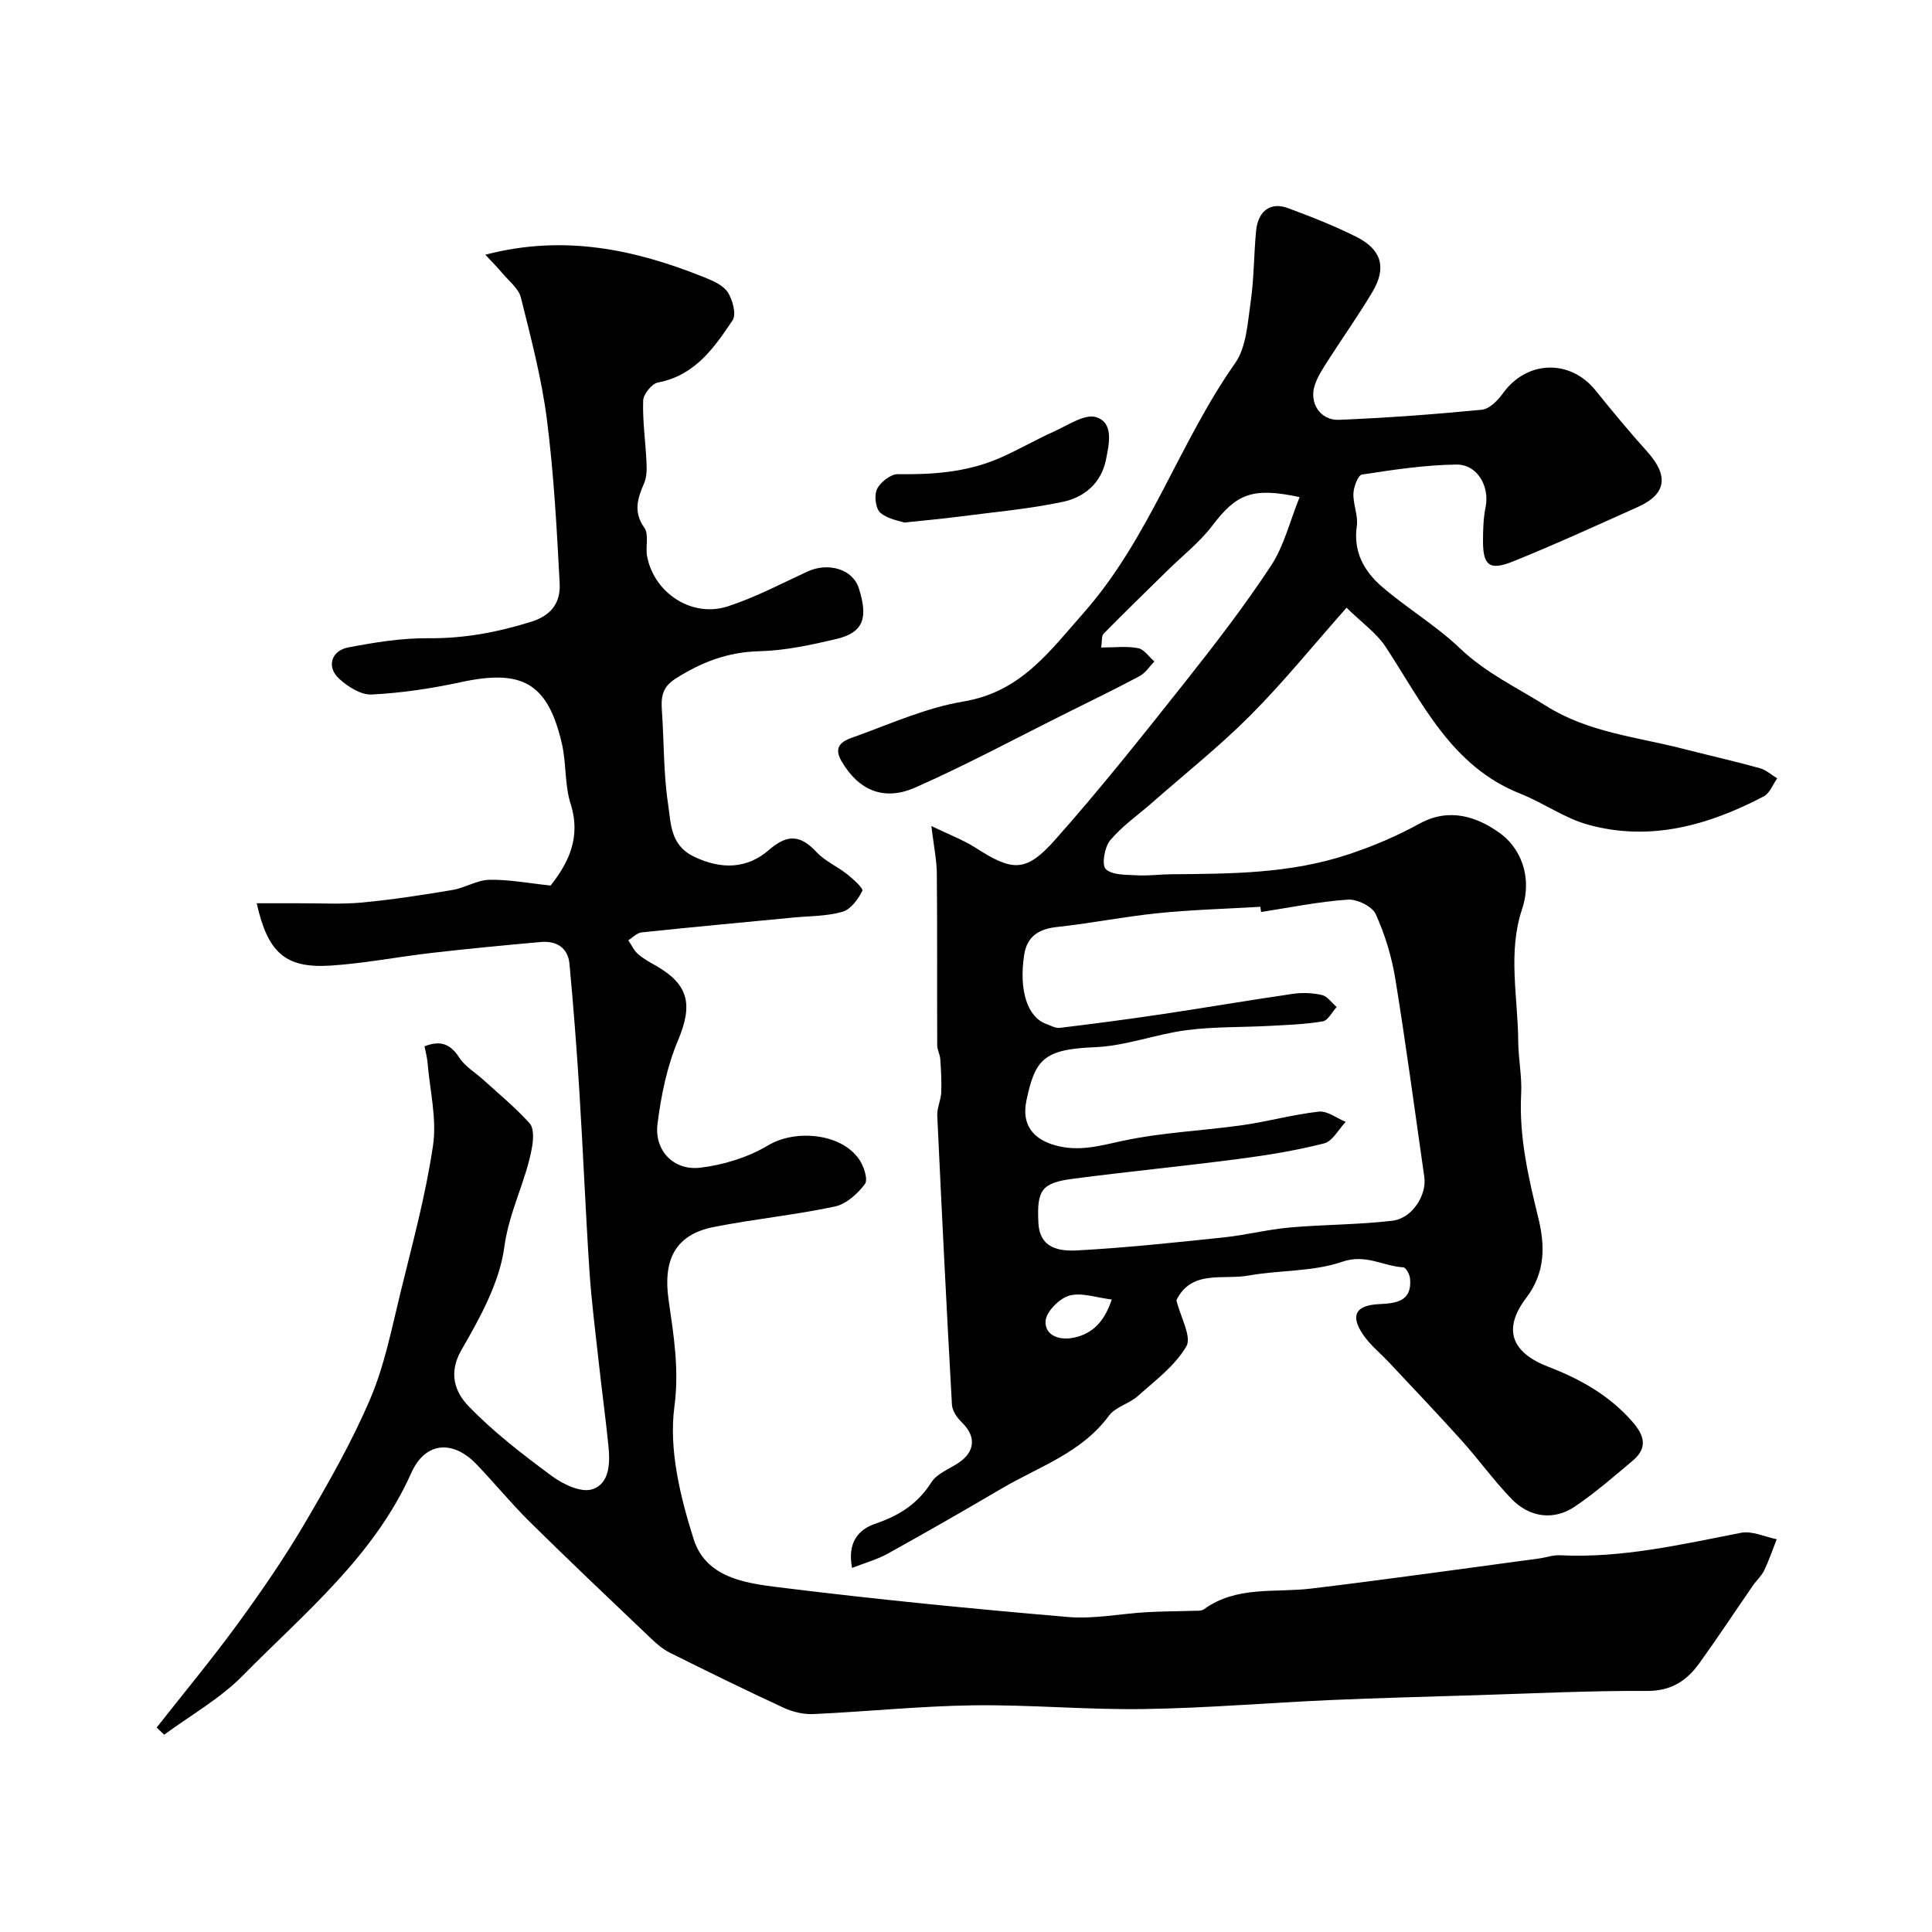 <svg enable-background="new 0 0 400 400" viewBox="0 0 400 400" xmlns="http://www.w3.org/2000/svg"><g fill="#010000"><path d="m32.44 357.66c5.61-7.14 11.43-14.14 16.78-21.47 4.89-6.7 9.62-13.57 13.82-20.71 4.94-8.41 9.82-16.95 13.63-25.9 2.97-6.97 4.44-14.6 6.26-22.02 2.47-10.08 5.21-20.14 6.72-30.38.82-5.54-.65-11.43-1.13-17.16-.09-1.1-.4-2.18-.63-3.39 3.34-1.31 5.38-.48 7.22 2.37 1.18 1.83 3.31 3.05 4.98 4.58 3.24 2.95 6.65 5.75 9.57 9 .89.99.78 3.29.5 4.88-1.23 7.03-4.74 13.28-5.73 20.64-.99 7.43-5.04 14.72-8.9 21.41-2.81 4.86-1.24 8.79 1.44 11.58 5.2 5.41 11.26 10.05 17.32 14.53 2.3 1.7 6 3.45 8.3 2.73 3.65-1.15 3.74-5.43 3.38-9-.58-5.7-1.35-11.38-1.98-17.08-.7-6.36-1.52-12.72-1.95-19.1-.81-12.35-1.31-24.72-2.08-37.07-.55-8.86-1.23-17.72-2.06-26.56-.31-3.33-2.69-4.79-5.91-4.51-7.52.67-15.04 1.39-22.54 2.25-6.99.8-13.93 2.17-20.94 2.63-9.33.61-13.05-2.53-15.36-12.9 3.11 0 5.92.01 8.74 0 4.36-.02 8.74.25 13.06-.15 6.28-.59 12.52-1.56 18.74-2.6 2.6-.44 5.08-2.06 7.64-2.11 4.01-.08 8.03.71 12.67 1.19 3.59-4.57 6.38-9.84 4.14-16.92-1.27-3.99-.86-8.48-1.84-12.6-2.94-12.46-8.2-15.34-20.96-12.57-6.04 1.31-12.24 2.23-18.4 2.54-2.22.11-4.96-1.63-6.75-3.29-2.62-2.42-1.64-5.78 1.93-6.46 5.44-1.04 11.03-1.95 16.54-1.9 7.36.07 14.25-1.21 21.25-3.39 4.5-1.4 6.16-4.19 5.96-8.02-.59-11.34-1.21-22.7-2.65-33.95-1.09-8.49-3.3-16.85-5.38-25.18-.46-1.86-2.43-3.37-3.78-4.98-1.05-1.25-2.22-2.41-3.58-3.88 16.23-4.26 30.93-1.11 45.31 4.66 1.79.72 3.92 1.63 4.88 3.1 1.02 1.57 1.83 4.59 1 5.82-3.82 5.71-7.81 11.43-15.44 12.87-1.27.24-3.03 2.43-3.07 3.76-.14 4.25.5 8.51.69 12.78.07 1.45.06 3.06-.5 4.34-1.38 3.15-2.25 5.93.07 9.23.97 1.38.19 3.9.55 5.84 1.41 7.62 9.28 12.81 16.68 10.41 5.69-1.84 11.07-4.7 16.53-7.22 4.28-1.97 9.39-.53 10.65 3.51 1.87 5.98 1.1 9.1-4.73 10.47-5.22 1.23-10.58 2.39-15.91 2.52-6.53.16-12.02 2.28-17.39 5.72-2.75 1.76-2.96 3.86-2.76 6.6.46 6.45.31 12.97 1.28 19.33.59 3.88.4 8.45 5.27 10.83 5.7 2.78 11.08 2.61 15.62-1.34 3.95-3.42 6.57-3.04 9.89.49 1.73 1.85 4.27 2.93 6.29 4.54 1.26 1 3.4 2.93 3.15 3.44-.87 1.74-2.4 3.84-4.1 4.33-3.25.94-6.79.87-10.22 1.2-10.46 1.01-20.92 1.97-31.37 3.07-.97.1-1.85 1.07-2.77 1.64.65.95 1.15 2.08 1.99 2.82 1.09.97 2.41 1.69 3.68 2.41 6.94 3.95 7.71 8.16 4.62 15.5-2.28 5.41-3.51 11.43-4.24 17.29-.69 5.5 3.32 9.71 8.85 9.06 4.82-.57 9.89-2.14 14.04-4.62 5.56-3.34 15.09-2.6 18.87 2.91.96 1.4 1.87 4.17 1.18 5.09-1.51 2.02-3.87 4.16-6.23 4.66-8.29 1.76-16.77 2.59-25.08 4.24-8.07 1.6-10.51 6.92-9.33 15.13 1.04 7.23 2.23 14.32 1.19 22.13-1.17 8.82 1.22 18.58 3.98 27.33 2.69 8.54 11.78 9.28 19.26 10.2 19.37 2.39 38.8 4.29 58.25 5.95 5.35.46 10.82-.68 16.24-.99 3.22-.19 6.46-.18 9.69-.29.75-.03 1.68.08 2.21-.31 6.75-4.91 14.67-3.39 22.18-4.29 15.75-1.89 31.45-4.12 47.18-6.23 1.45-.19 2.91-.74 4.34-.67 12.79.64 25.1-2.23 37.51-4.65 2.29-.45 4.92.84 7.39 1.33-.85 2.16-1.59 4.36-2.59 6.45-.55 1.15-1.59 2.06-2.33 3.13-3.71 5.37-7.3 10.82-11.11 16.11-2.61 3.62-5.83 5.75-10.82 5.72-11.77-.07-23.53.52-35.3.88-10.1.31-20.21.57-30.3 1.01-12.87.57-25.73 1.67-38.61 1.86-11.76.18-23.54-.93-35.3-.77-11.04.15-22.07 1.31-33.11 1.81-2.03.09-4.28-.45-6.14-1.31-7.9-3.65-15.71-7.49-23.51-11.37-1.43-.71-2.73-1.81-3.9-2.93-8.41-8.01-16.85-16-25.12-24.16-3.88-3.83-7.33-8.08-11.12-12.01-4.81-4.98-10.53-4.65-13.43 1.84-7.76 17.35-22.14 29.02-34.92 42-4.7 4.77-10.78 8.18-16.24 12.21-.51-.46-1.04-.98-1.56-1.49z"/><path d="m243.56 269.2c.88 3.57 3.21 7.57 2.06 9.55-2.33 4.02-6.44 7.06-10.02 10.27-1.8 1.61-4.67 2.26-6.02 4.1-5.66 7.69-14.48 10.52-22.18 15.05-7.81 4.6-15.68 9.1-23.61 13.5-2.17 1.21-4.64 1.88-7.38 2.95-1-5.2 1.23-7.94 4.87-9.17 4.87-1.65 8.73-4.1 11.55-8.55 1.12-1.77 3.59-2.71 5.5-3.95 3.59-2.33 3.83-5.54.82-8.45-.98-.94-1.99-2.39-2.06-3.66-1.12-19.96-2.11-39.92-3.04-59.89-.07-1.57.75-3.16.82-4.76.1-2.31-.04-4.63-.2-6.94-.06-.95-.63-1.88-.63-2.82-.05-11.86.03-23.72-.08-35.57-.03-2.87-.64-5.73-1.13-9.84 3.73 1.81 6.6 2.87 9.13 4.49 7.67 4.92 10.41 5.2 16.49-1.64 9.25-10.41 17.93-21.34 26.59-32.26 6.3-7.94 12.51-15.99 18.08-24.44 2.75-4.17 3.96-9.34 5.95-14.25-9.87-2.11-13.08-.67-18.13 5.98-2.6 3.41-6.1 6.14-9.19 9.18-4.44 4.36-8.91 8.7-13.27 13.13-.45.46-.29 1.52-.49 2.85 2.75 0 5.26-.32 7.63.13 1.26.24 2.26 1.8 3.38 2.76-1 1.02-1.83 2.37-3.04 3.02-4.95 2.65-10.02 5.1-15.05 7.61-10.43 5.19-20.7 10.73-31.34 15.44-6.6 2.92-11.79.62-15.33-5.4-2.24-3.81 1.33-4.57 3.39-5.33 7.17-2.63 14.33-5.79 21.78-7.04 11.82-1.97 17.65-10.08 24.96-18.38 13.67-15.51 19.73-35.18 31.35-51.68 2.34-3.33 2.58-8.32 3.21-12.62.71-4.88.66-9.86 1.13-14.78.4-4.11 2.99-6.03 6.55-4.72 4.84 1.79 9.67 3.68 14.27 6 5.16 2.6 6.22 6.38 3.32 11.27-2.88 4.87-6.18 9.5-9.23 14.27-1.05 1.65-2.18 3.33-2.77 5.16-1.2 3.68 1.17 7.31 5.04 7.15 9.87-.41 19.73-1.13 29.56-2.09 1.57-.15 3.31-1.92 4.36-3.39 4.91-6.85 13.89-7.17 19.19-.6 3.45 4.28 6.96 8.53 10.64 12.61 4.56 5.06 4.06 8.85-1.91 11.52-8.56 3.84-17.1 7.75-25.8 11.26-4.93 1.99-6.27.85-6.24-4.37.01-2.3.08-4.64.54-6.88.86-4.27-1.7-8.86-6.07-8.8-6.53.09-13.06 1.08-19.53 2.07-.8.12-1.72 2.54-1.77 3.93-.08 2.24 1.02 4.58.7 6.75-.77 5.36 1.56 9.39 5.23 12.56 5.19 4.47 11.2 8.03 16.13 12.74 5.32 5.09 11.77 8.1 17.82 11.91 8.72 5.5 18.66 6.4 28.22 8.85 5.35 1.37 10.74 2.59 16.07 4.06 1.28.35 2.38 1.39 3.57 2.11-.91 1.27-1.54 3.07-2.78 3.72-11.46 6-23.53 9.42-36.41 5.85-4.88-1.35-9.23-4.52-14-6.41-14.25-5.65-20.21-18.72-27.86-30.37-1.9-2.89-4.95-5.03-8.11-8.13-7.03 7.94-13.11 15.47-19.9 22.28-6.35 6.38-13.45 12.02-20.23 17.98-2.97 2.61-6.3 4.91-8.81 7.9-1.18 1.4-1.79 5.14-.91 5.96 1.36 1.28 4.2 1.15 6.43 1.28 2.3.14 4.63-.18 6.95-.21 12.48-.12 24.77-.07 37.04-4.18 5.18-1.73 9.95-3.79 14.61-6.34 6.08-3.32 11.83-1.43 16.61 2.03 3.96 2.86 6.87 8.73 4.52 15.8-2.96 8.93-.83 18.16-.77 27.25.02 3.62.8 7.25.61 10.85-.47 8.84 1.47 17.25 3.55 25.73 1.39 5.67 1.52 11.27-2.5 16.56-4.89 6.44-3.14 11.29 4.56 14.26 6.67 2.57 12.68 5.93 17.47 11.44 2.57 2.95 3.06 5.45-.01 8.03-3.89 3.27-7.74 6.63-11.94 9.47-4.37 2.96-9.42 2.3-13.21-1.66-3.63-3.78-6.72-8.08-10.23-11.99-4.91-5.47-10-10.79-15.02-16.16-1.81-1.94-3.96-3.64-5.42-5.81-2.68-3.98-1.49-6.04 3.29-6.28 3.46-.18 6.9-.46 6.46-5.29-.08-.85-.86-2.3-1.38-2.33-4.2-.23-7.78-2.85-12.69-1.15-6.06 2.09-12.93 1.69-19.37 2.85-5.3.94-11.83-1.27-14.94 5.11zm17.53-80.38c-.05-.36-.1-.72-.14-1.08-7.09.42-14.21.61-21.27 1.33-6.99.71-13.9 2.11-20.88 2.86-3.82.41-6.19 2-6.76 5.8-1.12 7.37.7 12.89 4.6 14.28.91.32 1.89.91 2.77.8 7.06-.86 14.12-1.78 21.15-2.83 9.03-1.35 18.04-2.9 27.08-4.21 1.98-.29 4.12-.21 6.05.24 1.15.27 2.04 1.62 3.05 2.48-.95 1.03-1.78 2.78-2.87 2.97-3.63.62-7.35.74-11.04.94-5.72.31-11.49.14-17.15.88-6.38.83-12.62 3.28-18.98 3.53-10.67.42-12.42 2.56-14.2 11.11-1 4.79 1.24 7.87 5.91 9.19 4.94 1.39 9.23.13 13.98-.9 8.12-1.76 16.54-2.08 24.8-3.25 5.31-.75 10.53-2.22 15.86-2.81 1.76-.19 3.71 1.36 5.57 2.12-1.48 1.54-2.72 4.01-4.48 4.46-5.83 1.48-11.82 2.45-17.79 3.23-11.36 1.48-22.77 2.6-34.13 4.08-6.62.86-7.57 2.33-7.23 9.14.27 5.42 4.51 5.89 8.1 5.7 10.15-.55 20.27-1.64 30.38-2.7 4.54-.48 9.02-1.64 13.56-2.04 7.08-.63 14.24-.56 21.29-1.41 4.08-.49 7.1-5.33 6.57-9.03-1.96-13.67-3.78-27.37-6-41.01-.75-4.6-2.14-9.21-4.07-13.44-.73-1.61-3.87-3.13-5.79-2.99-6.01.41-11.96 1.64-17.94 2.56zm-30.91 80.23c-3.19-.38-6.26-1.52-8.81-.8-2.06.59-4.78 3.34-4.9 5.27-.17 2.96 2.83 4.05 5.8 3.44 4.07-.83 6.42-3.48 7.91-7.91z"/><path d="m187.22 108.19c-.97-.36-3.42-.69-4.97-2.05-.98-.87-1.3-3.6-.67-4.89.71-1.44 2.84-3.11 4.32-3.08 7.14.11 14.13-.39 20.75-3.2 3.93-1.67 7.64-3.87 11.54-5.62 2.89-1.29 6.42-3.74 8.79-2.97 3.64 1.18 2.66 5.49 2 8.79-.99 4.92-4.53 7.8-8.93 8.73-7.14 1.51-14.47 2.14-21.73 3.09-3.24.42-6.5.71-11.1 1.2z"/></g></svg>